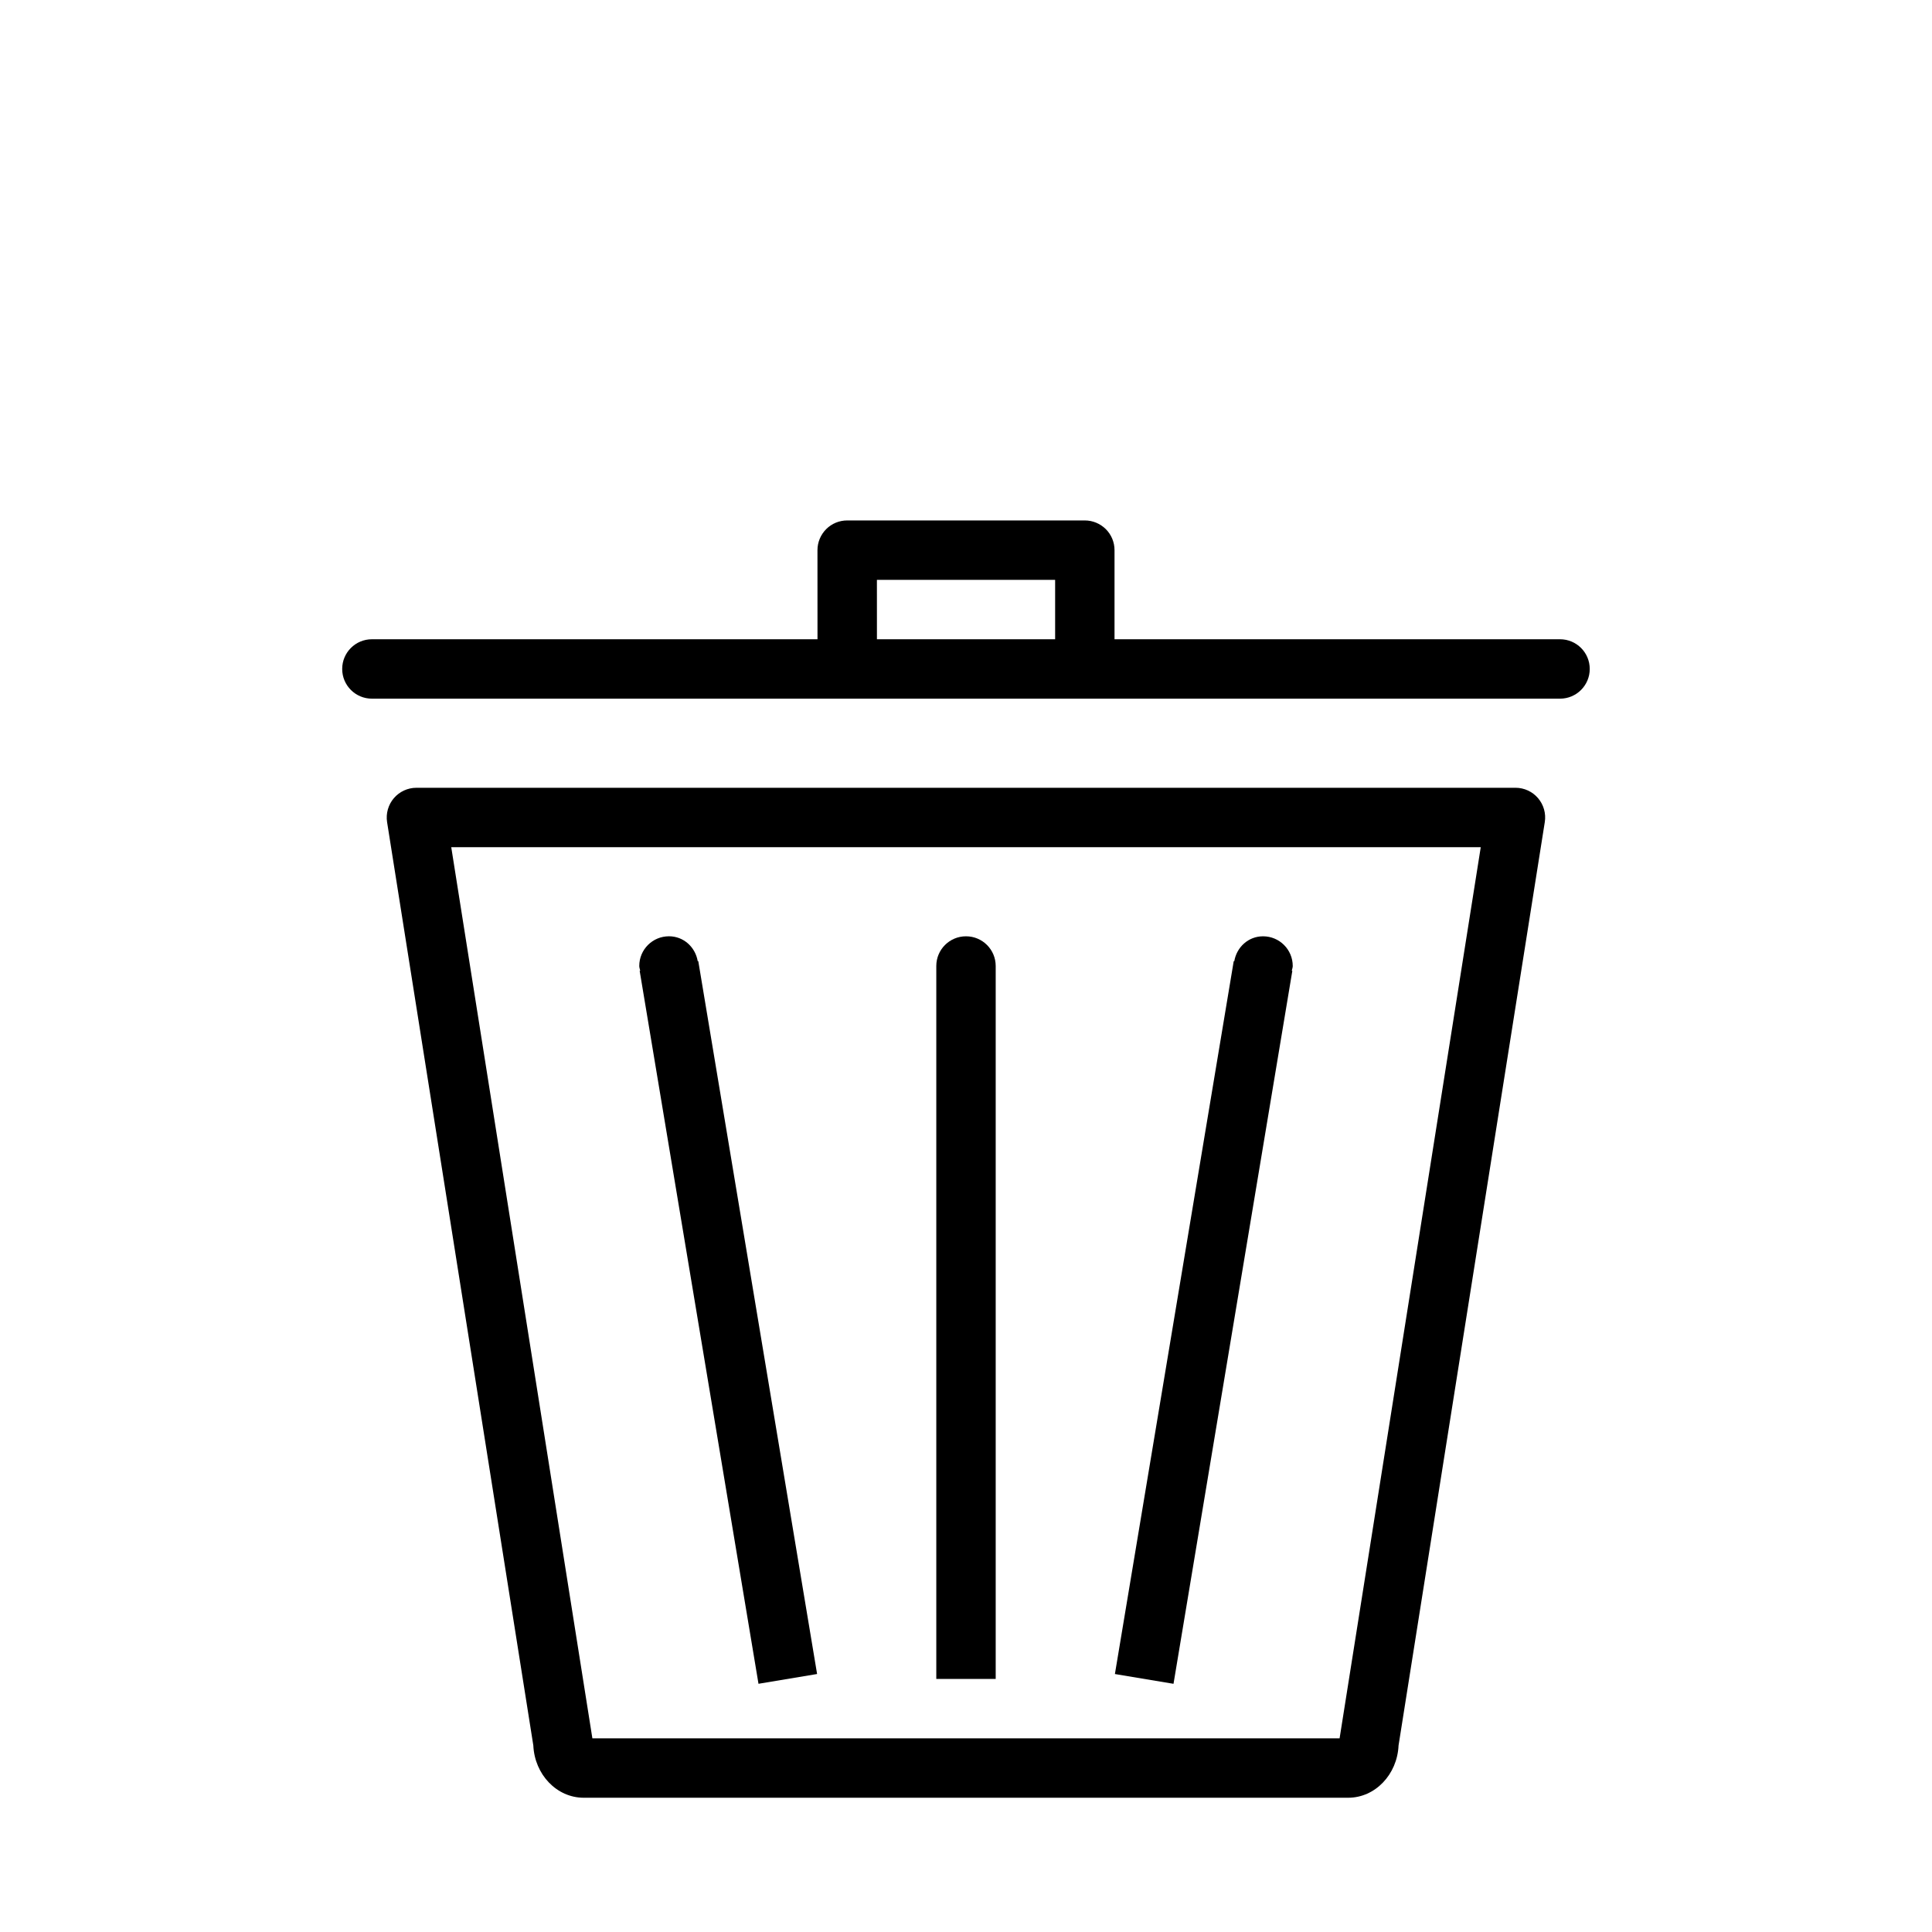 <?xml version="1.0" encoding="UTF-8"?>
<!-- Uploaded to: SVG Repo, www.svgrepo.com, Generator: SVG Repo Mixer Tools -->
<svg fill="#000000" width="800px" height="800px" version="1.1" viewBox="144 144 512 512" xmlns="http://www.w3.org/2000/svg">
 <g>
  <path d="m557.44 313.41h-118.08v-23.617c0-2.086-0.828-4.094-2.305-5.566-1.484-1.469-3.473-2.305-5.566-2.305h-62.977c-2.094 0-4.094 0.828-5.566 2.305-1.473 1.48-2.309 3.481-2.309 5.566l0.008 23.617h-118.09c-4.352 0-7.871 3.527-7.871 7.871s3.519 7.871 7.871 7.871h188.91 0.016 0.016 125.93c4.352 0 7.871-3.527 7.871-7.871 0.004-4.344-3.516-7.871-7.871-7.871zm-181.05-15.742h47.23v15.742h-47.223z"/>
  <path d="m407.87 400c0-4.352-3.519-7.871-7.871-7.871s-7.871 3.519-7.871 7.871v188.93h15.742z"/>
  <path d="m313.52 401.29 31.488 188.93 15.531-2.59-31.488-188.93-0.148 0.023c-0.629-3.715-3.723-6.598-7.621-6.598-4.352 0-7.871 3.519-7.871 7.871 0 0.449 0.18 0.836 0.25 1.266z"/>
  <path d="m486.48 401.29-0.148-0.023c0.078-0.434 0.258-0.82 0.258-1.266 0-4.352-3.519-7.871-7.871-7.871-3.898 0-6.992 2.883-7.621 6.598l-0.148-0.023-31.488 188.93 15.531 2.59z"/>
  <path d="m545.63 352.77h-291.27c-2.305 0-4.488 1.008-5.992 2.762-1.488 1.754-2.141 4.07-1.785 6.344l38.754 244.69c0.348 7.707 6.203 13.855 13.352 13.855h202.59c7.148 0 13.004-6.148 13.352-13.855l38.754-244.7c0.363-2.273-0.293-4.59-1.785-6.344-1.492-1.746-3.672-2.754-5.977-2.754zm-46.613 251.84c-0.008 0.016-0.008 0.039-0.016 0.062h-198.01c-0.008-0.016-0.008-0.039-0.016-0.062l-37.391-236.1h272.83z"/>
 </g>
</svg>